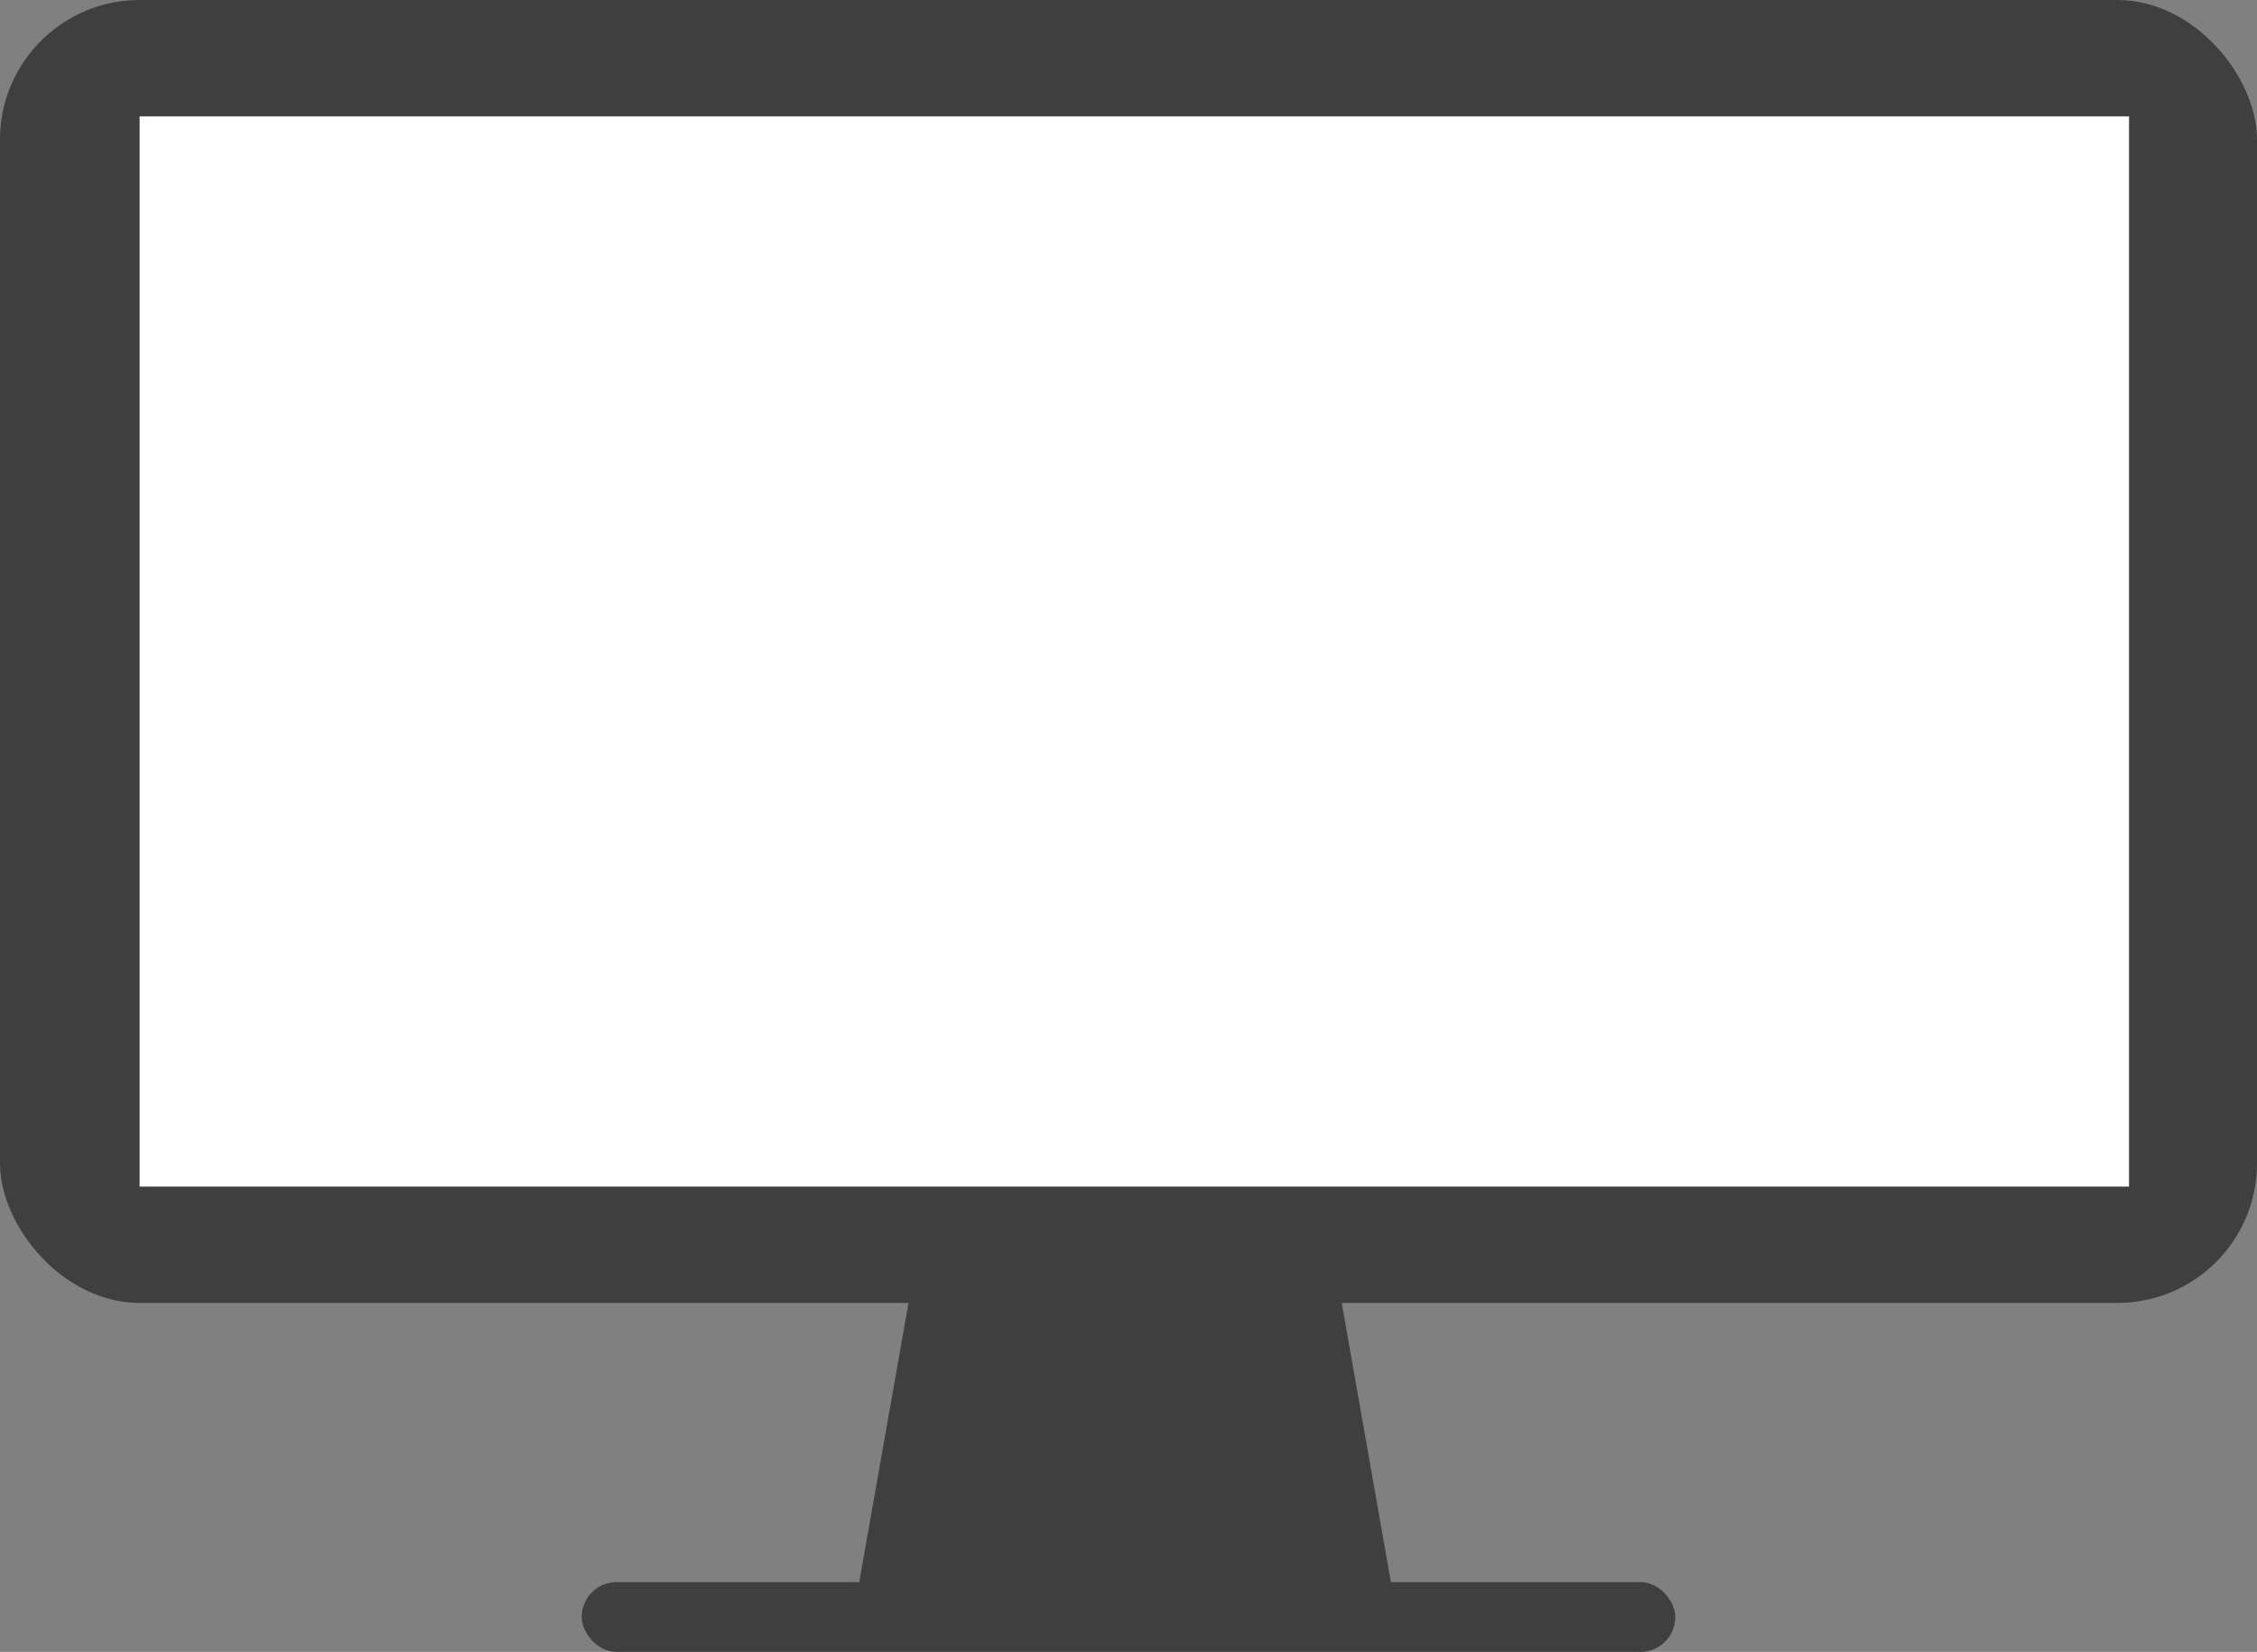 <svg id="img_pc.svg" xmlns="http://www.w3.org/2000/svg" width="194" height="142" viewBox="0 0 194 142">
  <rect x="0" y="0" width="194" height="142" fill="#808080" stroke="none"/>
  <defs>
    <style>
      .cls-1, .cls-3 {
        fill: #3f3f3f;
      }

      .cls-2 {
        fill: #fff;
      }

      .cls-3 {
        fill-rule: evenodd;
      }
    </style>
  </defs>
  <rect id="角丸長方形_9" data-name="角丸長方形 9" class="cls-1" width="194" height="112" rx="12" ry="12"/>
  <rect id="長方形_777" data-name="長方形 777" class="cls-2" x="12" y="10" width="171" height="92"/>
  <path id="長方形_778" data-name="長方形 778" class="cls-3" d="M1195.43,5250.08h36.56l4.71,26.75h-45.99Z" transform="translate(-1117 -5140)"/>
  <rect id="長方形_779" data-name="長方形 779" class="cls-1" x="50" y="136" width="94" height="6" rx="3" ry="3"/>
</svg>

